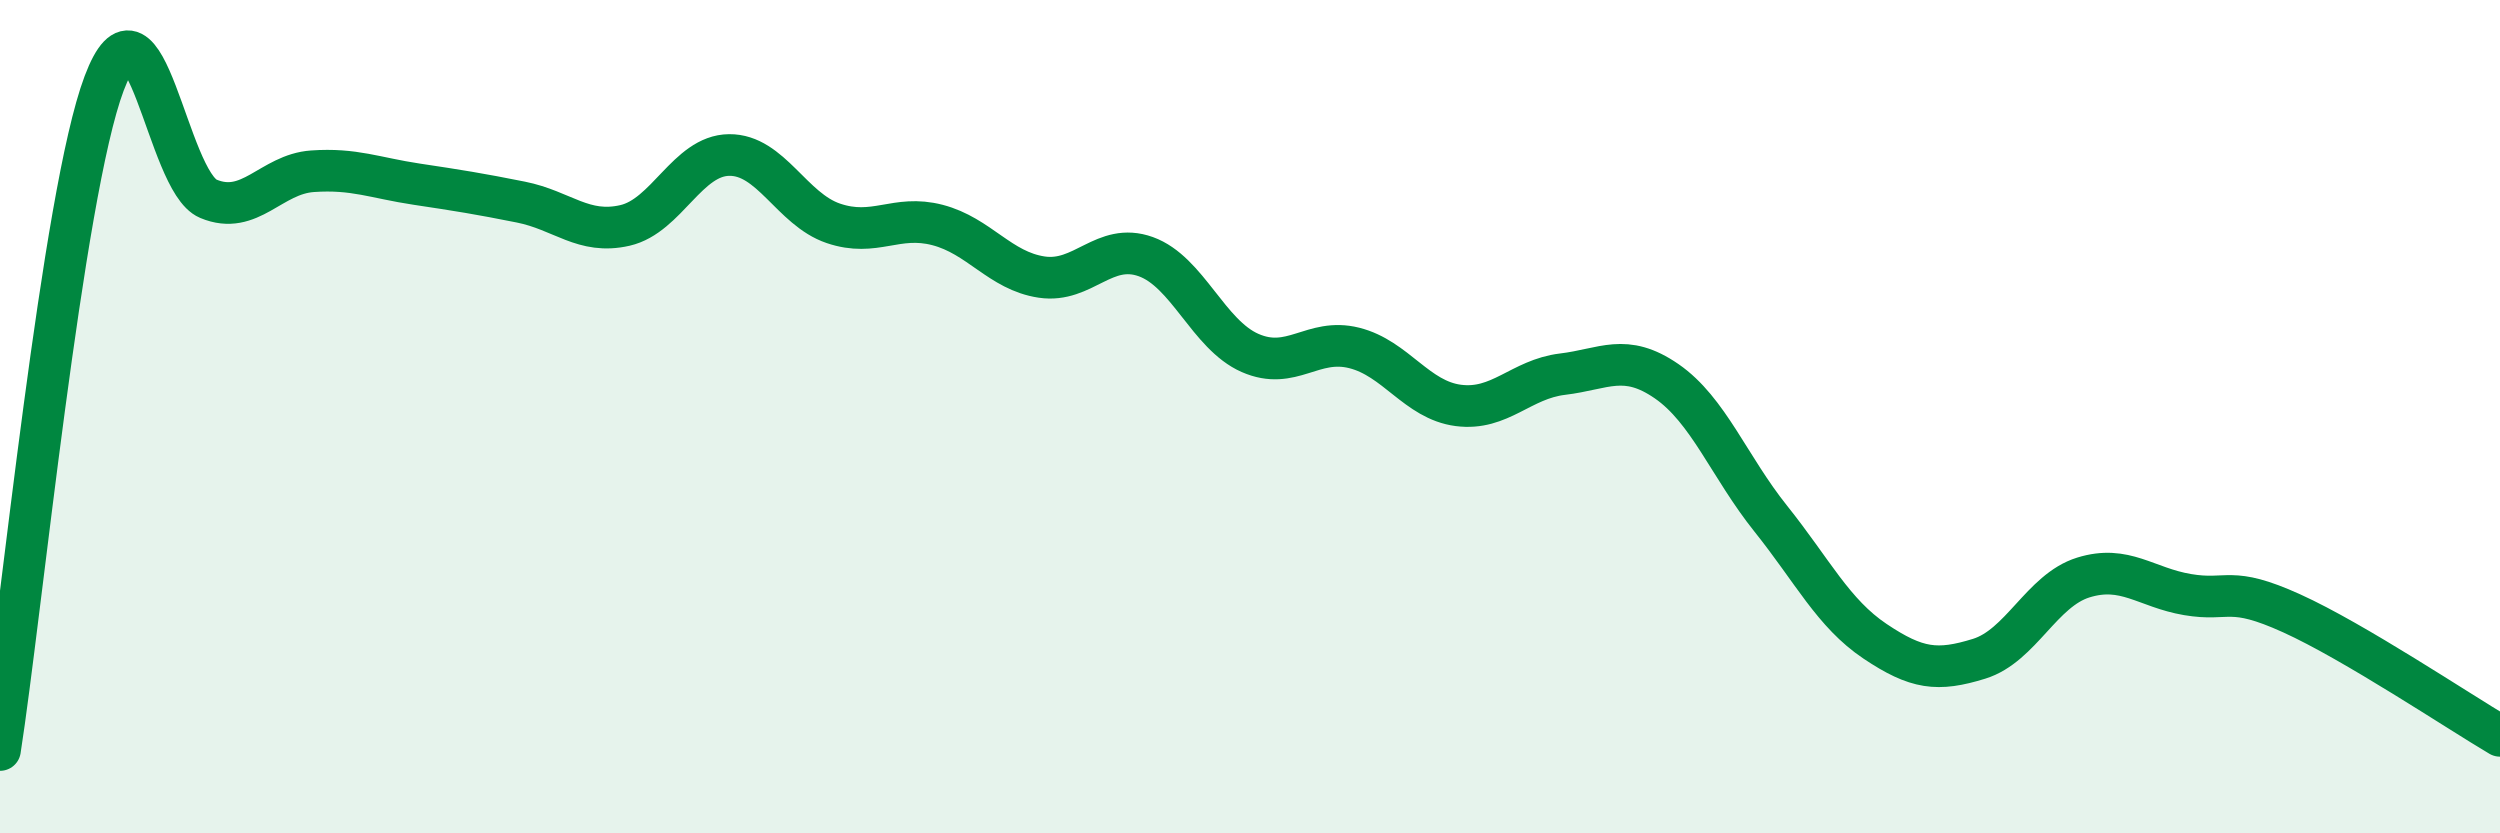 
    <svg width="60" height="20" viewBox="0 0 60 20" xmlns="http://www.w3.org/2000/svg">
      <path
        d="M 0,18 C 0.5,14.8 1.5,4.65 2.5,2 C 3.5,-0.65 4,4.35 5,4.77 C 6,5.19 6.5,4.18 7.5,4.11 C 8.5,4.04 9,4.27 10,4.42 C 11,4.57 11.5,4.65 12.5,4.85 C 13.5,5.05 14,5.64 15,5.41 C 16,5.18 16.5,3.73 17.5,3.72 C 18.5,3.71 19,5.02 20,5.36 C 21,5.7 21.5,5.14 22.5,5.4 C 23.5,5.66 24,6.5 25,6.65 C 26,6.8 26.5,5.8 27.5,6.16 C 28.5,6.52 29,8.03 30,8.47 C 31,8.91 31.5,8.1 32.5,8.35 C 33.5,8.6 34,9.6 35,9.73 C 36,9.86 36.5,9.1 37.5,8.98 C 38.5,8.86 39,8.46 40,9.15 C 41,9.84 41.5,11.2 42.5,12.45 C 43.5,13.7 44,14.72 45,15.39 C 46,16.06 46.5,16.12 47.5,15.81 C 48.5,15.5 49,14.17 50,13.86 C 51,13.55 51.5,14.1 52.5,14.27 C 53.5,14.44 53.5,14.04 55,14.72 C 56.5,15.4 59,17.07 60,17.66L60 20L0 20Z"
        fill="#008740"
        opacity="0.1"
        stroke-linecap="round"
        stroke-linejoin="round"
      />
      <path
        d="M 0,18 C 0.5,14.8 1.5,4.65 2.5,2 C 3.5,-0.65 4,4.35 5,4.77 C 6,5.19 6.5,4.18 7.5,4.11 C 8.5,4.04 9,4.27 10,4.42 C 11,4.57 11.5,4.65 12.5,4.85 C 13.5,5.05 14,5.64 15,5.41 C 16,5.18 16.5,3.73 17.5,3.72 C 18.5,3.71 19,5.02 20,5.36 C 21,5.7 21.5,5.14 22.5,5.4 C 23.5,5.66 24,6.5 25,6.65 C 26,6.8 26.5,5.8 27.5,6.16 C 28.5,6.52 29,8.03 30,8.47 C 31,8.91 31.5,8.1 32.5,8.35 C 33.5,8.6 34,9.6 35,9.73 C 36,9.86 36.5,9.1 37.5,8.98 C 38.5,8.86 39,8.46 40,9.15 C 41,9.84 41.5,11.2 42.5,12.45 C 43.5,13.7 44,14.72 45,15.39 C 46,16.06 46.5,16.12 47.5,15.81 C 48.5,15.5 49,14.17 50,13.86 C 51,13.55 51.5,14.1 52.5,14.27 C 53.5,14.44 53.5,14.04 55,14.72 C 56.5,15.4 59,17.07 60,17.66"
        stroke="#008740"
        stroke-width="1"
        fill="none"
        stroke-linecap="round"
        stroke-linejoin="round"
      />
    </svg>
  